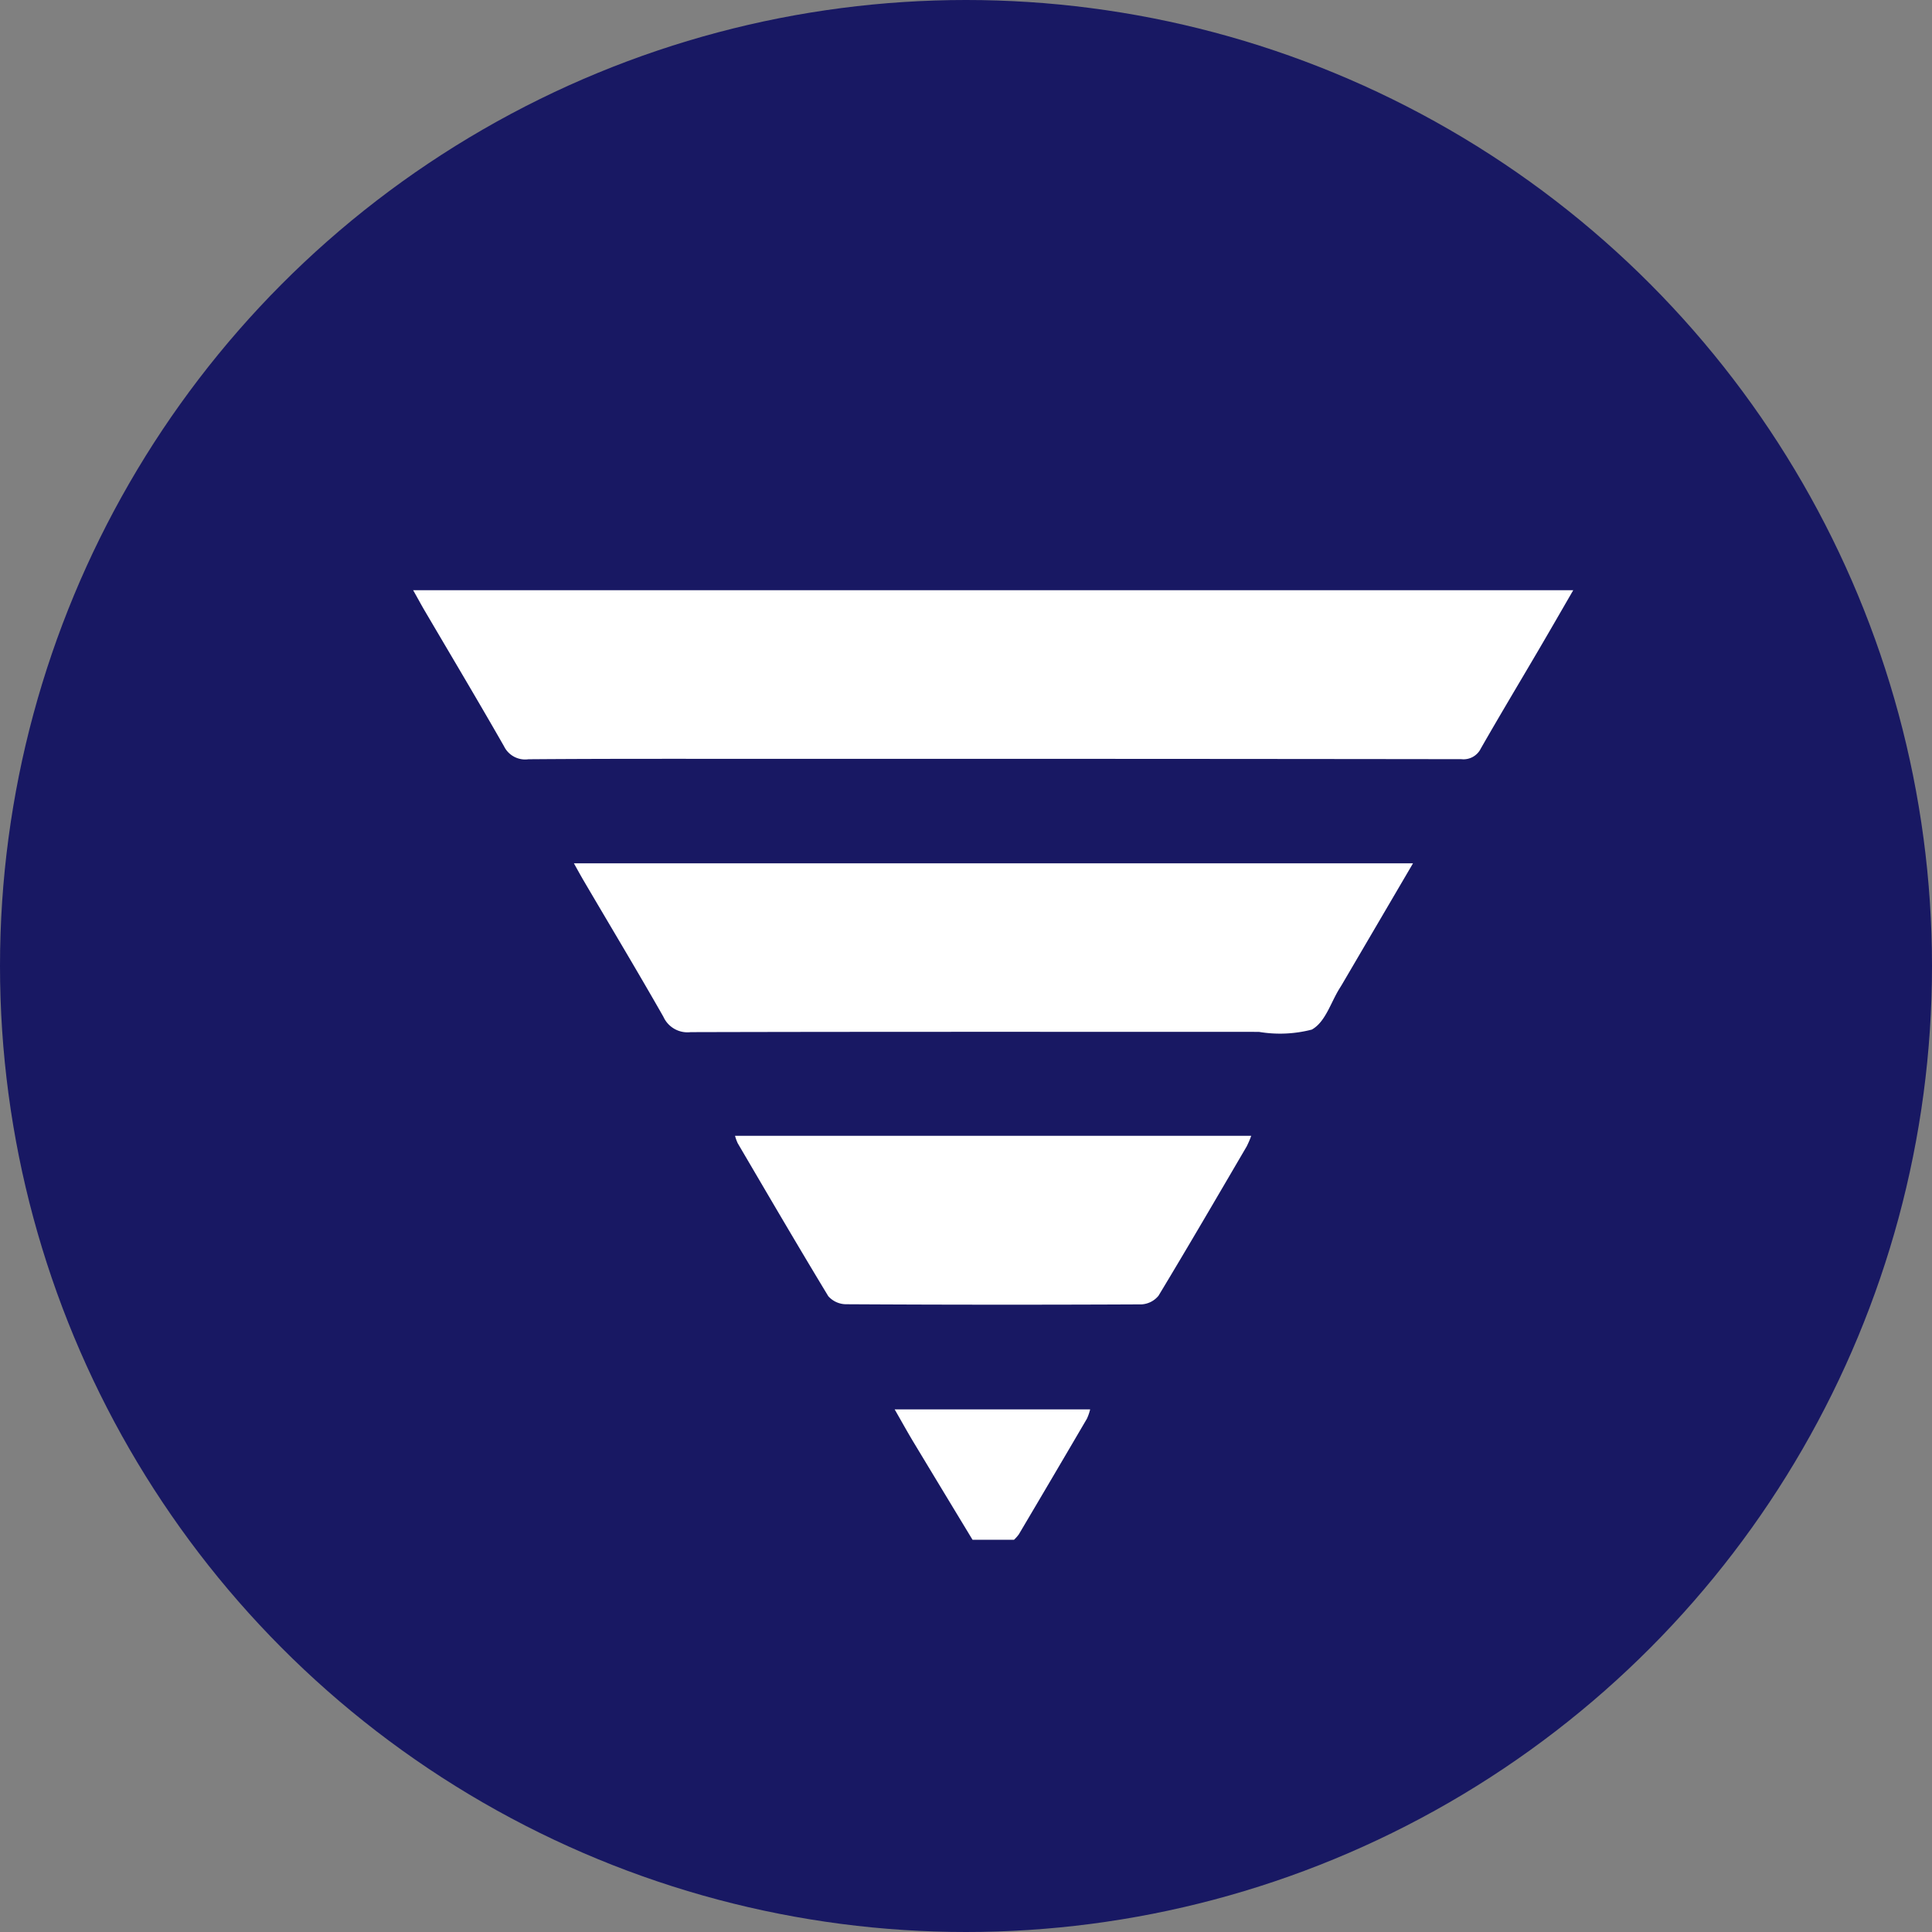 <svg xmlns="http://www.w3.org/2000/svg" xmlns:xlink="http://www.w3.org/1999/xlink" width="85" height="85" viewBox="0 0 85 85">
  <rect x="0" y="0" width="85" height="85" fill="#808080" stroke="none"/>
  <defs>
    <clipPath id="clip-path">
      <rect id="Rectangle_1697" data-name="Rectangle 1697" width="51.041" height="41.778" fill="none"/>
    </clipPath>
  </defs>
  <g id="Group_2682" data-name="Group 2682" transform="translate(-1340.783 -2113.807)">
    <circle id="Ellipse_45" data-name="Ellipse 45" cx="42.5" cy="42.5" r="42.5" transform="translate(1340.783 2113.807)" fill="#181863"/>
    <g id="Group_388" data-name="Group 388" transform="translate(1358.959 2139.773)">
      <g id="Group_387" data-name="Group 387" clip-path="url(#clip-path)">
        <path id="Path_2105" data-name="Path 2105" d="M154.609,297.476q-1.3-2.145-2.594-4.29c-.27-.449-.523-.907-.832-1.446h8.6a2.224,2.224,0,0,1-.142.409q-1.49,2.545-2.994,5.085a1.716,1.716,0,0,1-.214.242Z" transform="translate(-129.997 -255.698)" fill="#fff"/>
        <path id="Path_2106" data-name="Path 2106" d="M0,0H51.041c-.539.93-1.029,1.783-1.527,2.632-.847,1.444-1.71,2.881-2.54,4.333a.846.846,0,0,1-.859.469q-15.339-.019-30.678-.014c-3.455,0-6.911-.009-10.366.018A1.034,1.034,0,0,1,4,6.869C2.855,4.865,1.67,2.88.5.888.343.621.2.349,0,0" fill="#fff"/>
        <path id="Path_2107" data-name="Path 2107" d="M87.329,97.262,84.2,102.6c-.032.055-.067.108-.1.162-.393.627-.623,1.483-1.225,1.816a5.574,5.574,0,0,1-2.327.1c-8.332,0-16.664-.01-25,.012a1.164,1.164,0,0,1-1.2-.678c-1.139-2-2.332-3.985-3.5-5.975-.137-.233-.266-.47-.437-.775Z" transform="translate(-43.338 -85.246)" fill="#fff"/>
        <path id="Path_2108" data-name="Path 2108" d="M101.057,194.315h22.712a4.25,4.25,0,0,1-.2.465c-1.284,2.194-2.563,4.39-3.879,6.569a1.037,1.037,0,0,1-.743.381q-6.511.031-13.023-.006a1.058,1.058,0,0,1-.763-.354c-1.352-2.232-2.665-4.482-3.984-6.729a2.1,2.1,0,0,1-.119-.326" transform="translate(-86.896 -170.309)" fill="#fff"/>
      </g>
    </g>
  </g>
</svg>
